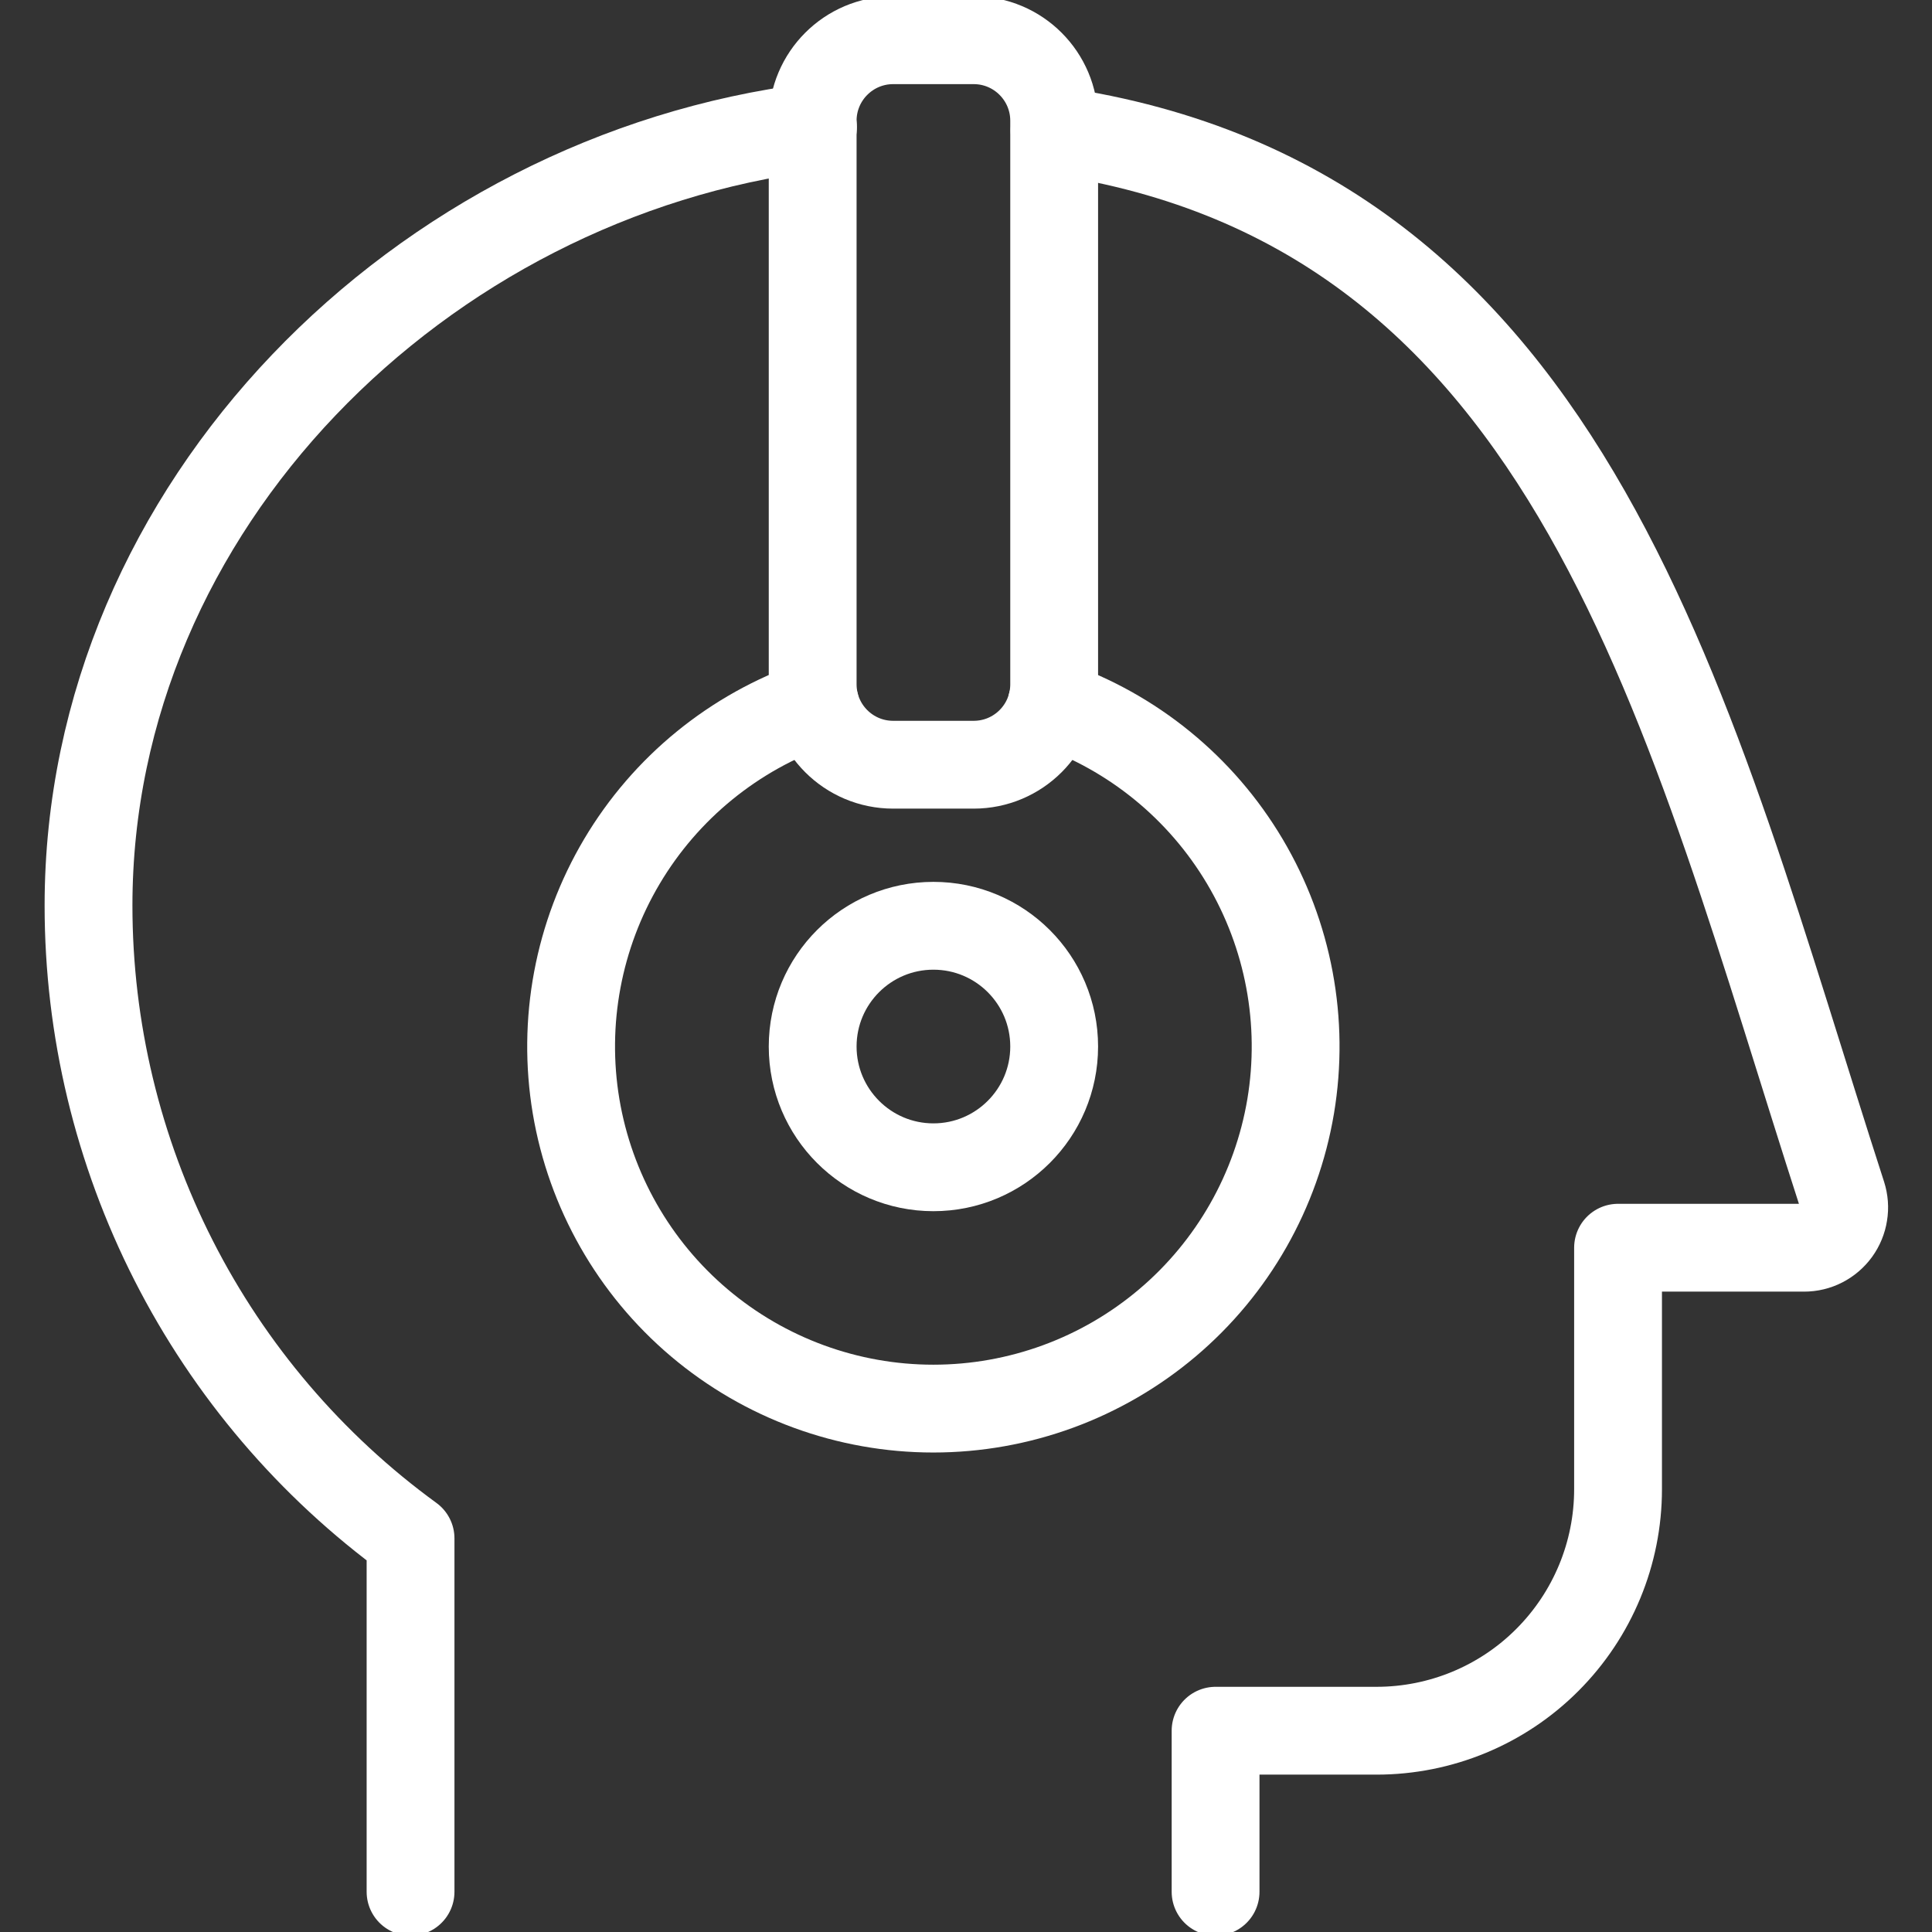 <svg width="22" height="22" viewBox="0 0 22 22" fill="none" xmlns="http://www.w3.org/2000/svg">
<rect x="0" y="0" width="22" height="22" fill="#333333" stroke="none"/>
<g clip-path="url(#clip0_90_5914)">
<path d="M9.258 1.447C4.799 2.006 1.008 5.762 1.008 10.312C1.008 11.718 1.341 13.103 1.978 14.355C2.615 15.607 3.539 16.691 4.675 17.518V21.542" stroke="white" stroke-linecap="round" stroke-linejoin="round"/>
<path d="M13.842 21.542V19.708H15.675C16.404 19.708 17.104 19.419 17.619 18.903C18.135 18.387 18.425 17.688 18.425 16.958V14.208H20.543C20.616 14.208 20.687 14.191 20.751 14.158C20.815 14.125 20.871 14.077 20.913 14.019C20.955 13.961 20.983 13.893 20.994 13.822C21.006 13.751 21 13.678 20.978 13.609C19.223 8.188 17.967 2.357 12.008 1.486" stroke="white" stroke-linecap="round" stroke-linejoin="round"/>
<path d="M10.171 8.708H11.087C11.594 8.708 12.004 8.298 12.004 7.792L12.004 1.375C12.004 0.869 11.594 0.458 11.087 0.458H10.171C9.664 0.458 9.254 0.869 9.254 1.375V7.792C9.254 8.298 9.664 8.708 10.171 8.708Z" stroke="white" stroke-linecap="round" stroke-linejoin="round"/>
<path d="M10.629 13.292C11.388 13.292 12.004 12.676 12.004 11.917C12.004 11.157 11.388 10.542 10.629 10.542C9.87 10.542 9.254 11.157 9.254 11.917C9.254 12.676 9.87 13.292 10.629 13.292Z" stroke="white" stroke-linecap="round" stroke-linejoin="round"/>
<path d="M9.281 8.016C8.359 8.335 7.58 8.97 7.082 9.809C6.584 10.648 6.399 11.636 6.56 12.598C6.722 13.56 7.219 14.434 7.964 15.064C8.709 15.694 9.653 16.04 10.628 16.04C11.604 16.04 12.548 15.694 13.293 15.064C14.038 14.434 14.535 13.56 14.697 12.598C14.858 11.636 14.673 10.648 14.175 9.809C13.677 8.97 12.898 8.335 11.976 8.016" stroke="white" stroke-linecap="round" stroke-linejoin="round"/>
</g>
<defs>
<clipPath id="clip0_90_5914">
<rect width="22" height="22" fill="white"/>
</clipPath>
</defs>
</svg>
